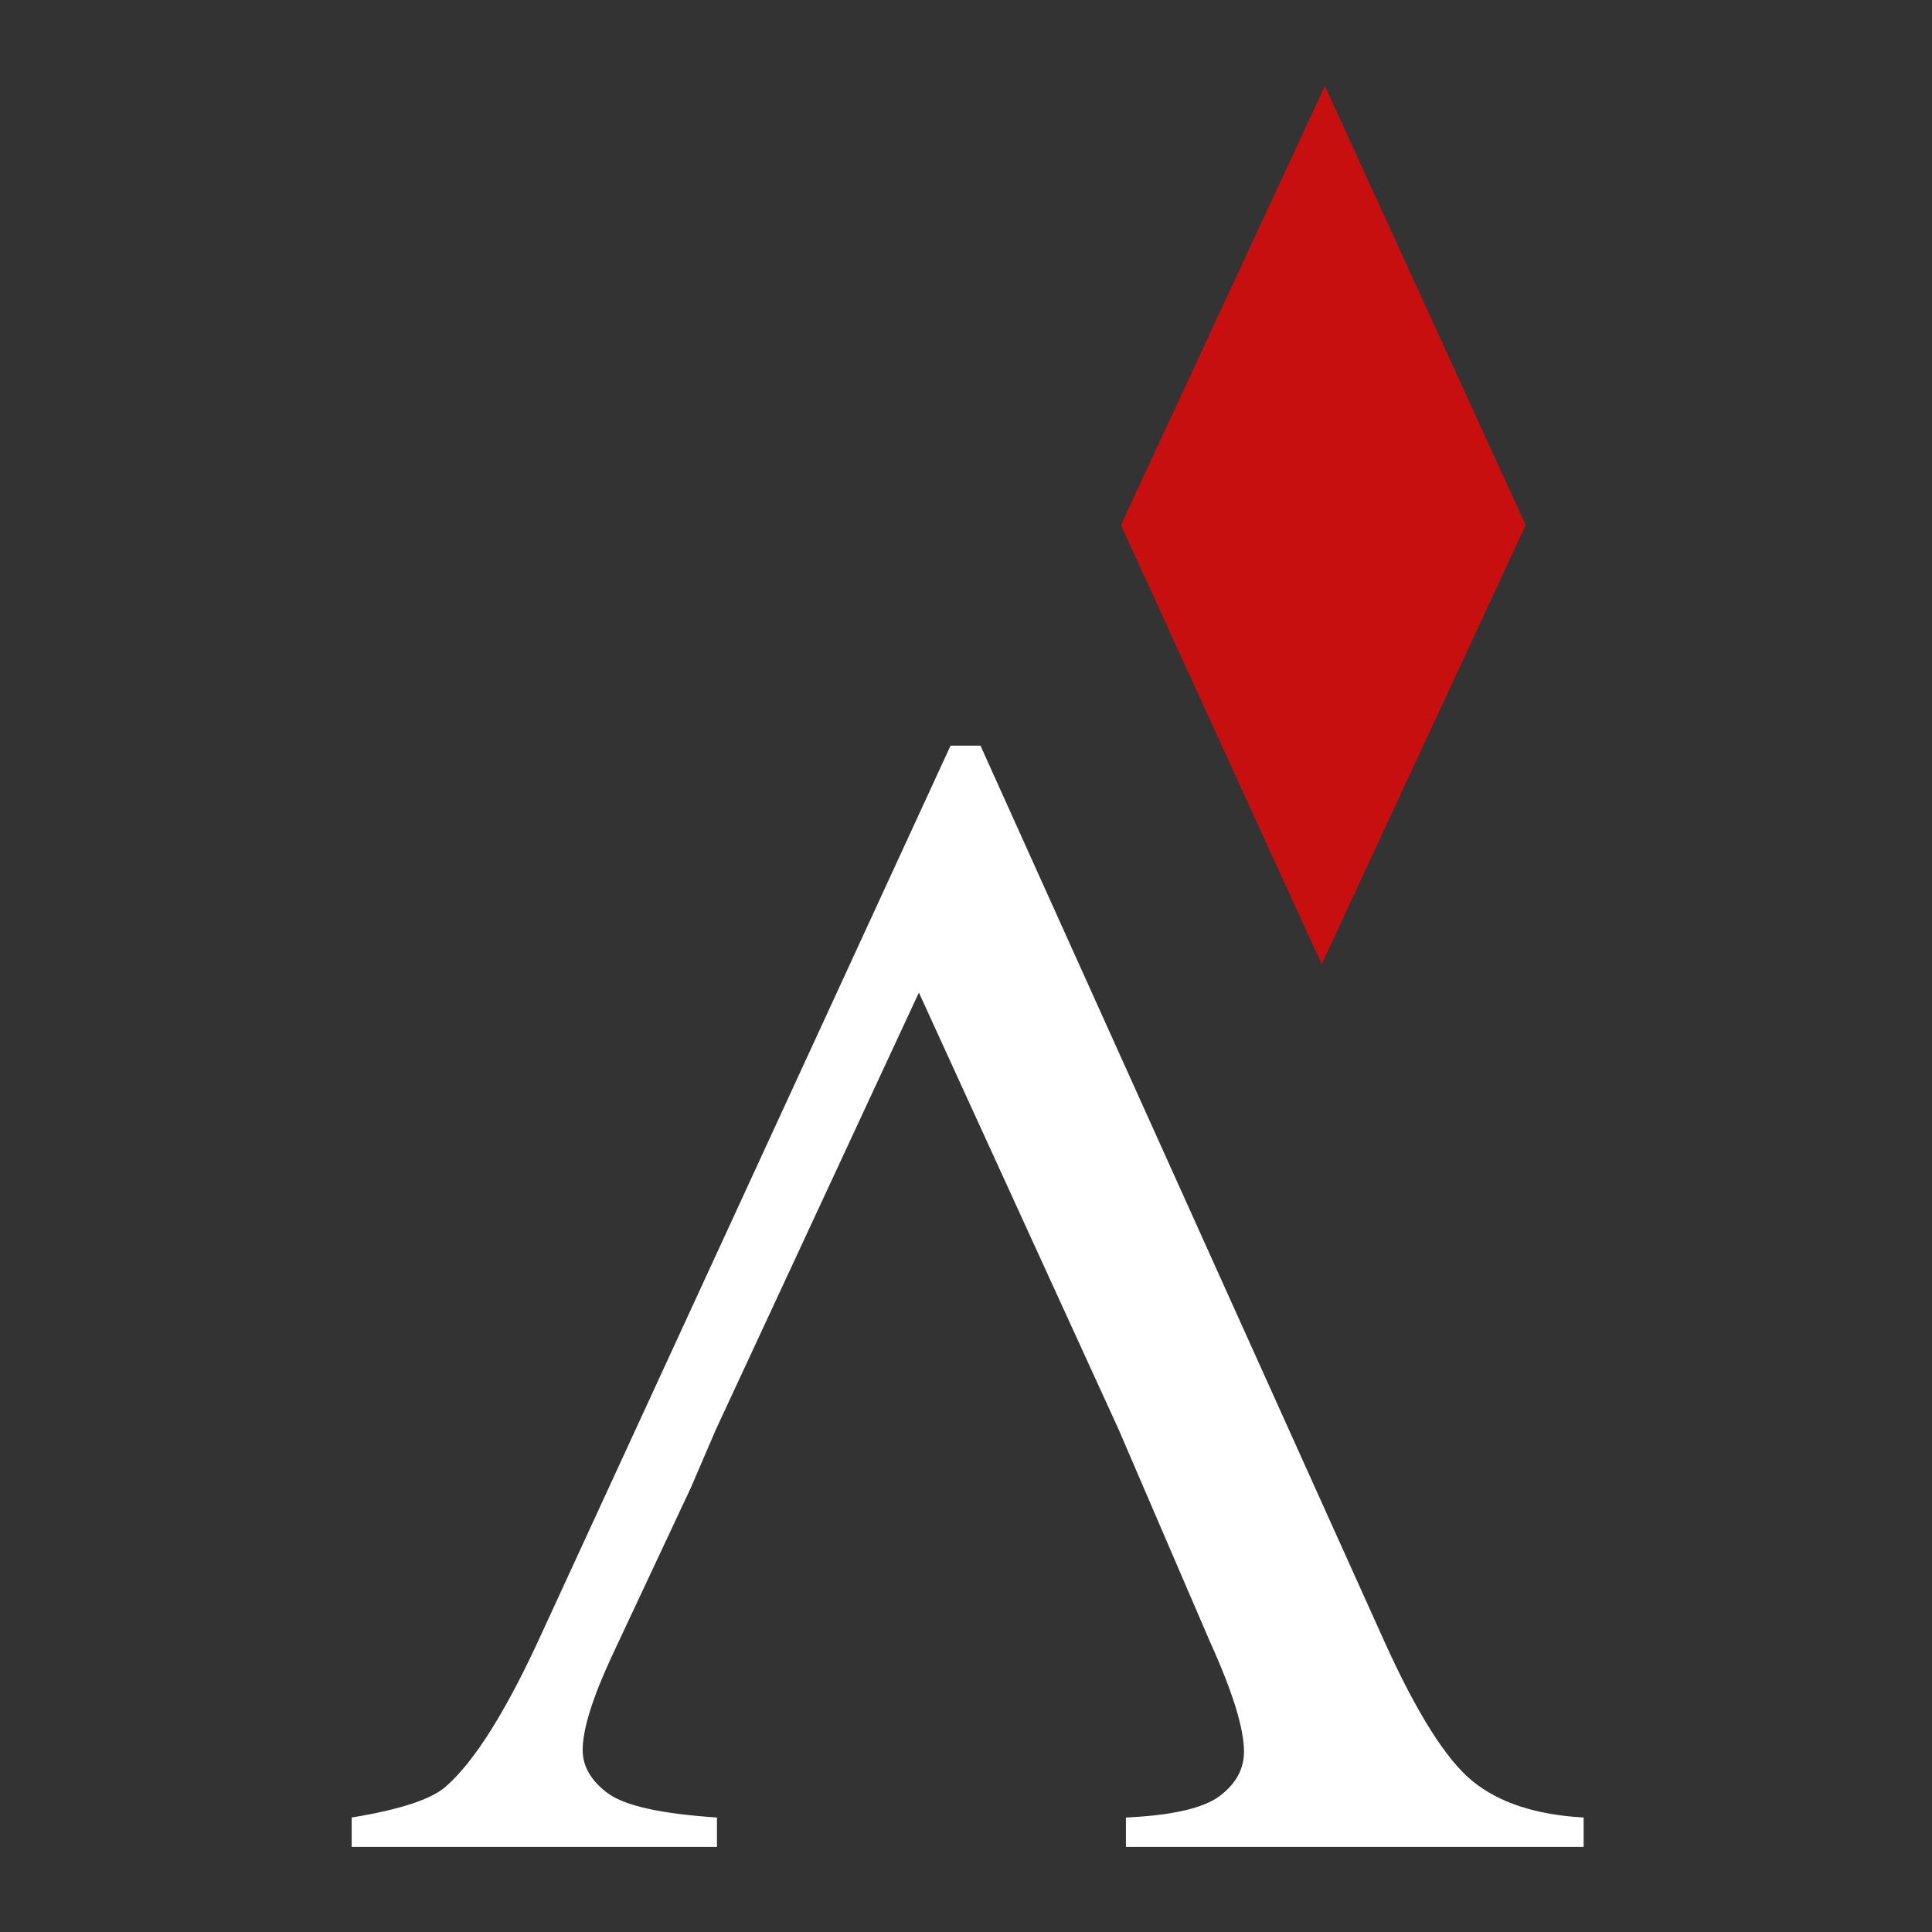 <svg width="32" height="32" viewBox="0 0 32 32" fill="none" xmlns="http://www.w3.org/2000/svg">
  <rect x="0" y="0" width="32" height="32" fill="#333333" stroke="none"/>
  <!-- Sklar.group favicon - Original logomark scaled and centered for 32x32 square (dark theme) -->
  <g transform="translate(16, 16) scale(0.055) translate(-185, -265)">
    <path d="M268.716 501.585C268.713 494.578 265.278 483.5 258.41 468.351L238.429 421.928L230.965 404.569L170.809 273.007L109.686 404.569L102.224 421.928L78.327 472.893C72.484 485.486 69.562 494.891 69.562 501.108C69.56 506.047 72.092 510.391 77.157 514.14C82.222 517.888 93.172 520.319 110.007 521.432V530.278H0V521.432C14.599 519.041 24.046 515.933 28.341 512.107C37.098 504.457 46.803 488.915 57.455 465.483L180.351 198.647H189.364L310.969 468.352C320.763 490.029 329.652 504.096 337.636 510.553C345.619 517.011 356.741 520.637 371 521.432V530.278H233.16V521.432C247.073 520.793 256.477 518.641 261.373 514.975C266.268 511.31 268.716 506.846 268.716 501.585Z" fill="#FFFFFF"/>
    <path d="M353.243 131.562L353.528 132.223L353.243 132.884L292.12 264.446L231.964 132.884L231.68 132.223L231.964 131.562L293.087 0L353.243 131.562Z" fill="#C70F0F"/>
  </g>
</svg>
